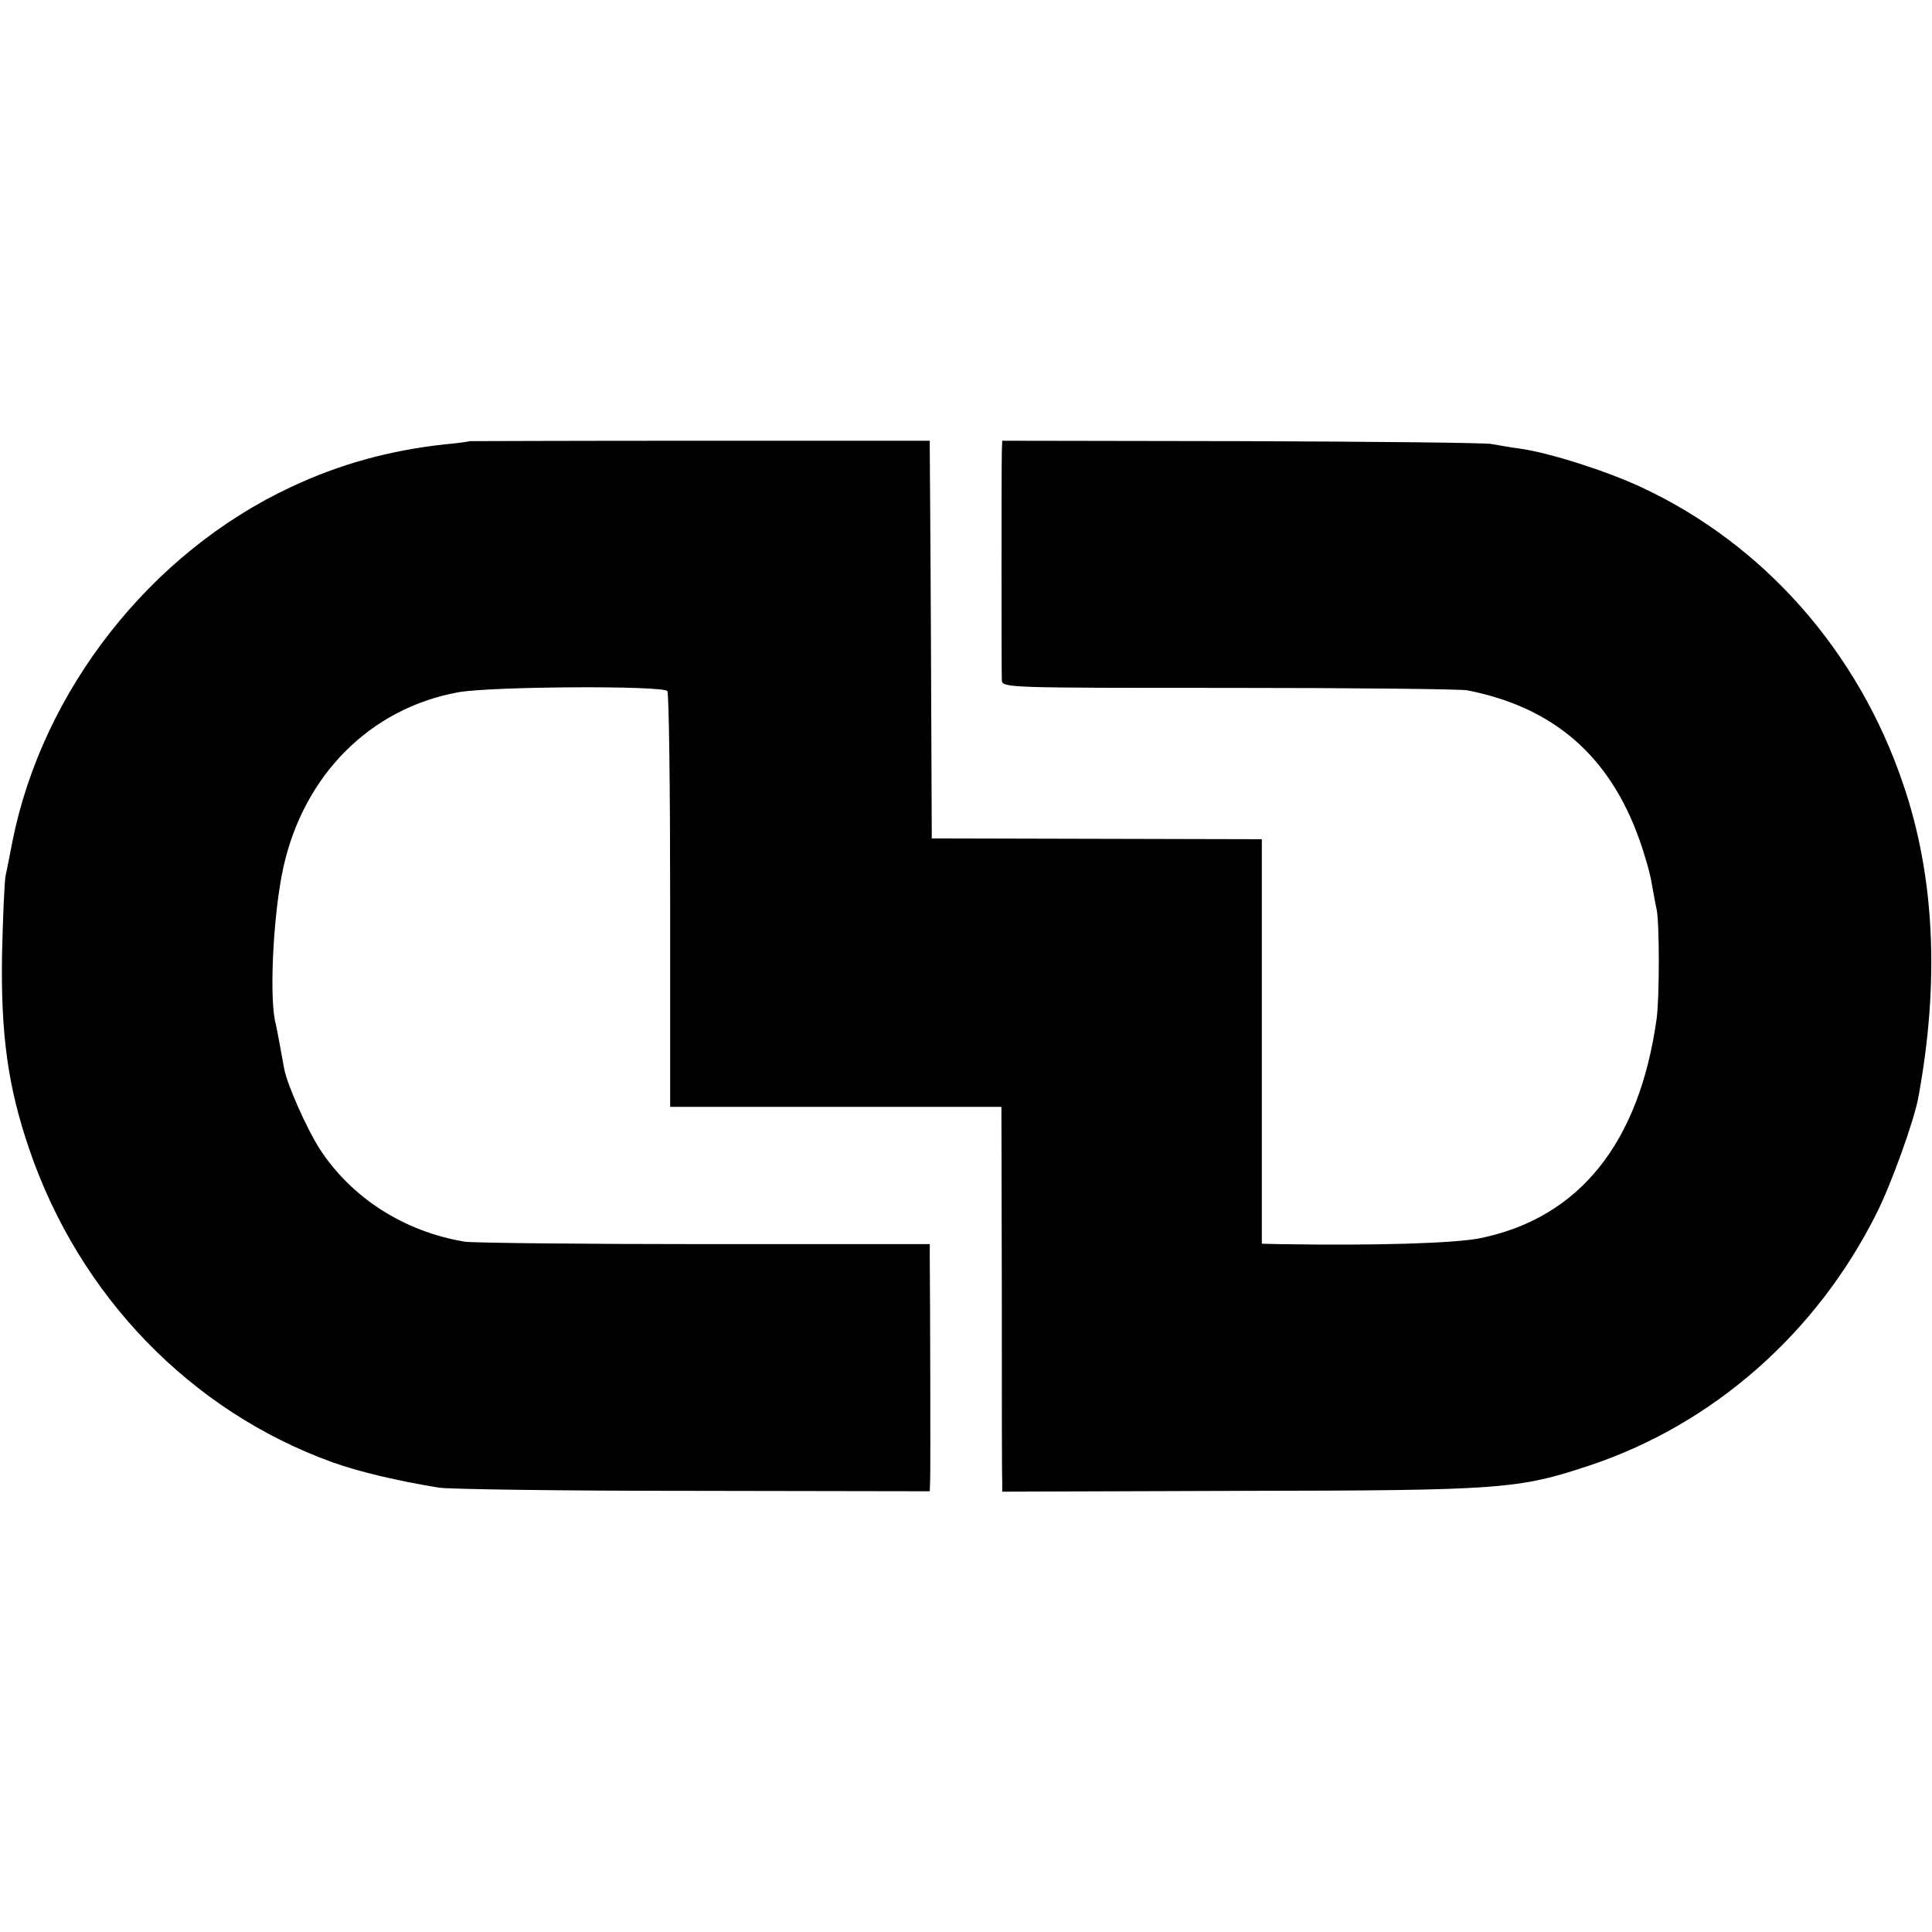 <?xml version="1.0" standalone="no"?>
<!DOCTYPE svg PUBLIC "-//W3C//DTD SVG 20010904//EN"
 "http://www.w3.org/TR/2001/REC-SVG-20010904/DTD/svg10.dtd">
<svg version="1.0" xmlns="http://www.w3.org/2000/svg"
 width="480pt" height="480pt" viewBox="0 0 480 480"
 preserveAspectRatio="xMidYMid meet">
<g transform="translate(0,480) scale(0.1,-0.1)"
fill="#000000" stroke="none">
<path d="M1167 3704 c-1 -1 -29 -5 -62 -8 -137 -15 -261 -49 -382 -106 -349
-163 -617 -505 -692 -880 -6 -30 -13 -68 -17 -85 -3 -16 -7 -106 -9 -200 -3
-196 15 -326 67 -478 124 -366 402 -653 754 -780 67 -24 161 -46 264 -63 25
-4 309 -8 633 -8 l587 -1 1 30 c1 27 0 455 -1 547 l0 37 -557 0 c-307 0 -576
3 -598 6 -151 25 -282 109 -361 231 -32 50 -81 160 -88 199 -2 11 -7 38 -11
60 -4 22 -9 49 -12 60 -14 72 -3 271 21 380 51 230 216 395 434 435 84 15 511
17 520 3 4 -6 7 -241 7 -522 l0 -511 411 0 412 0 1 -452 c0 -249 0 -464 1
-478 l0 -26 593 2 c650 1 689 4 869 64 304 102 561 327 710 625 36 71 93 229
104 288 53 287 41 550 -38 780 -111 328 -345 594 -649 736 -88 41 -226 85
-300 96 -24 3 -57 9 -74 12 -16 3 -297 6 -622 7 l-593 1 -1 -27 c-1 -36 -1
-542 0 -568 1 -19 13 -19 564 -19 309 0 576 -3 592 -6 215 -42 354 -163 428
-371 14 -39 28 -89 31 -111 4 -21 9 -50 12 -63 7 -35 7 -217 0 -270 -43 -310
-192 -495 -437 -546 -63 -13 -260 -19 -499 -15 l-45 1 0 503 0 502 -410 1
-410 1 -2 469 c-1 258 -3 480 -3 494 l0 25 -571 0 c-314 0 -571 -1 -572 -1z"/>
</g>
</svg>
